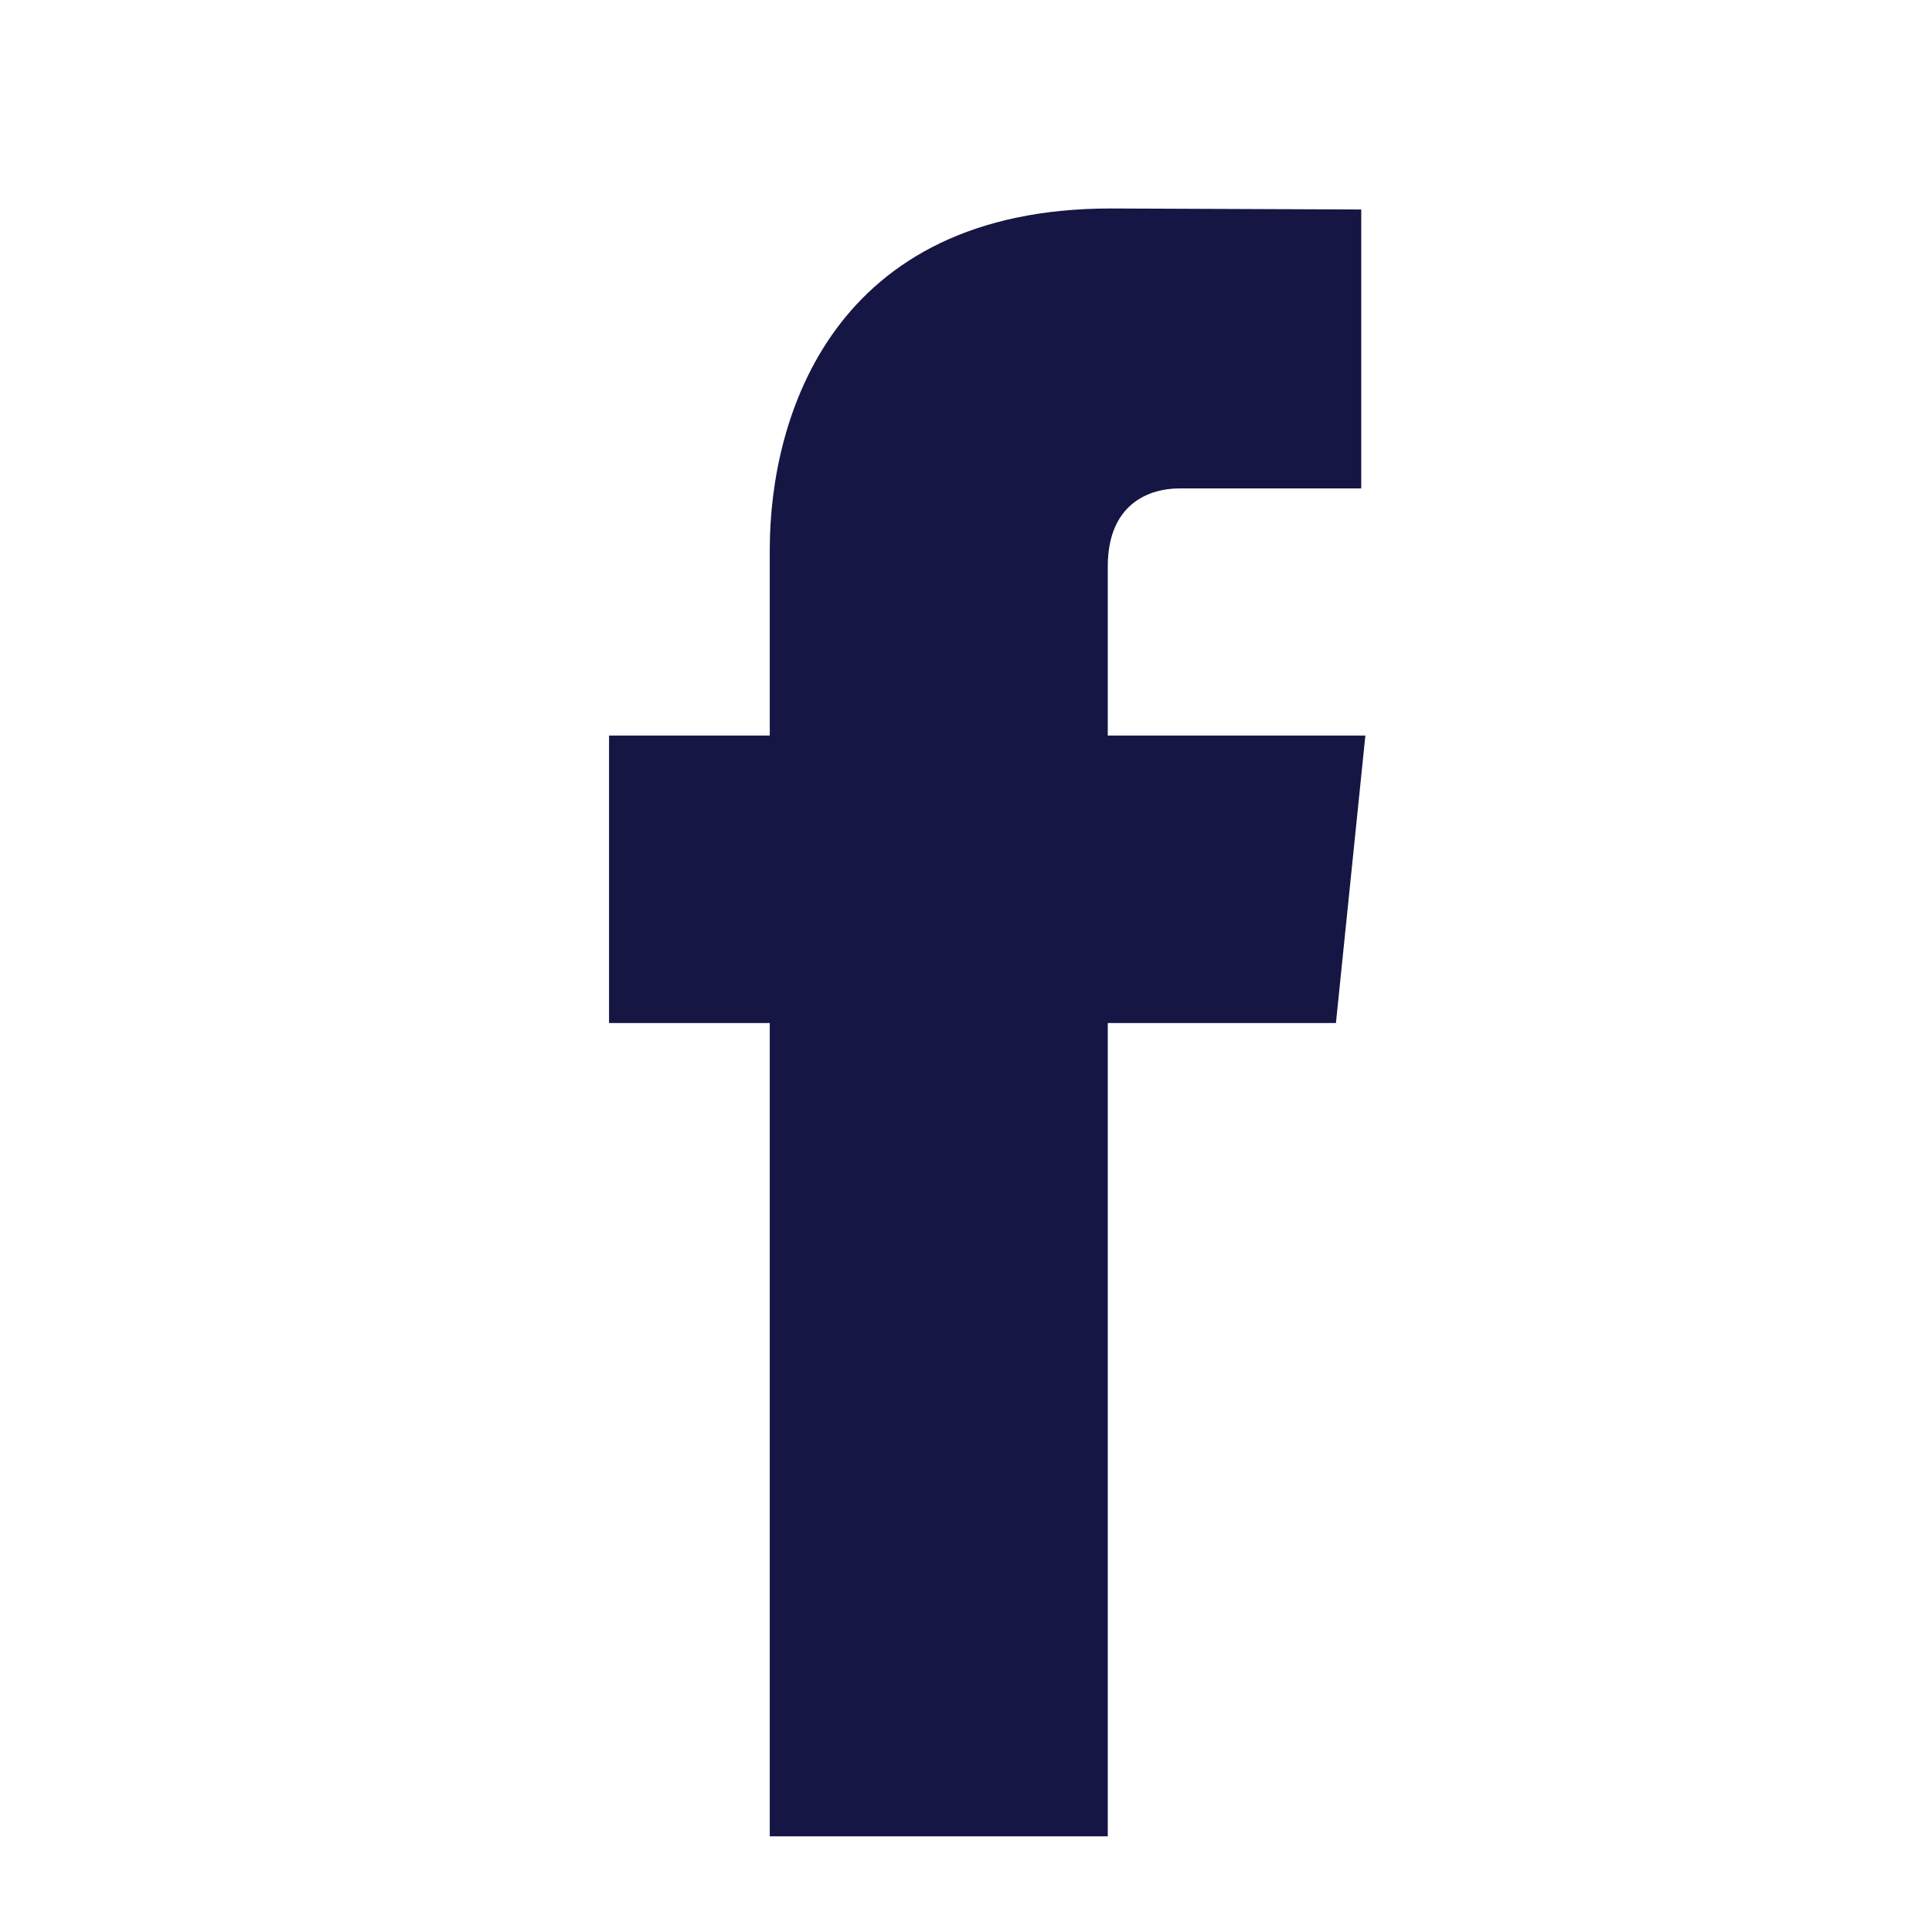 <svg width="21" height="21" viewBox="0 0 21 21" fill="none" xmlns="http://www.w3.org/2000/svg">
<path d="M14.841 7.995H12.041V6.159C12.041 5.469 12.498 5.309 12.82 5.309C13.142 5.309 14.796 5.309 14.796 5.309V2.277L12.075 2.266C9.054 2.266 8.367 4.527 8.367 5.974V7.995H6.62V11.12H8.367C8.367 15.129 8.367 19.96 8.367 19.96H12.041C12.041 19.96 12.041 15.081 12.041 11.12H14.521L14.841 7.995Z" fill="#161644"/>
</svg>
